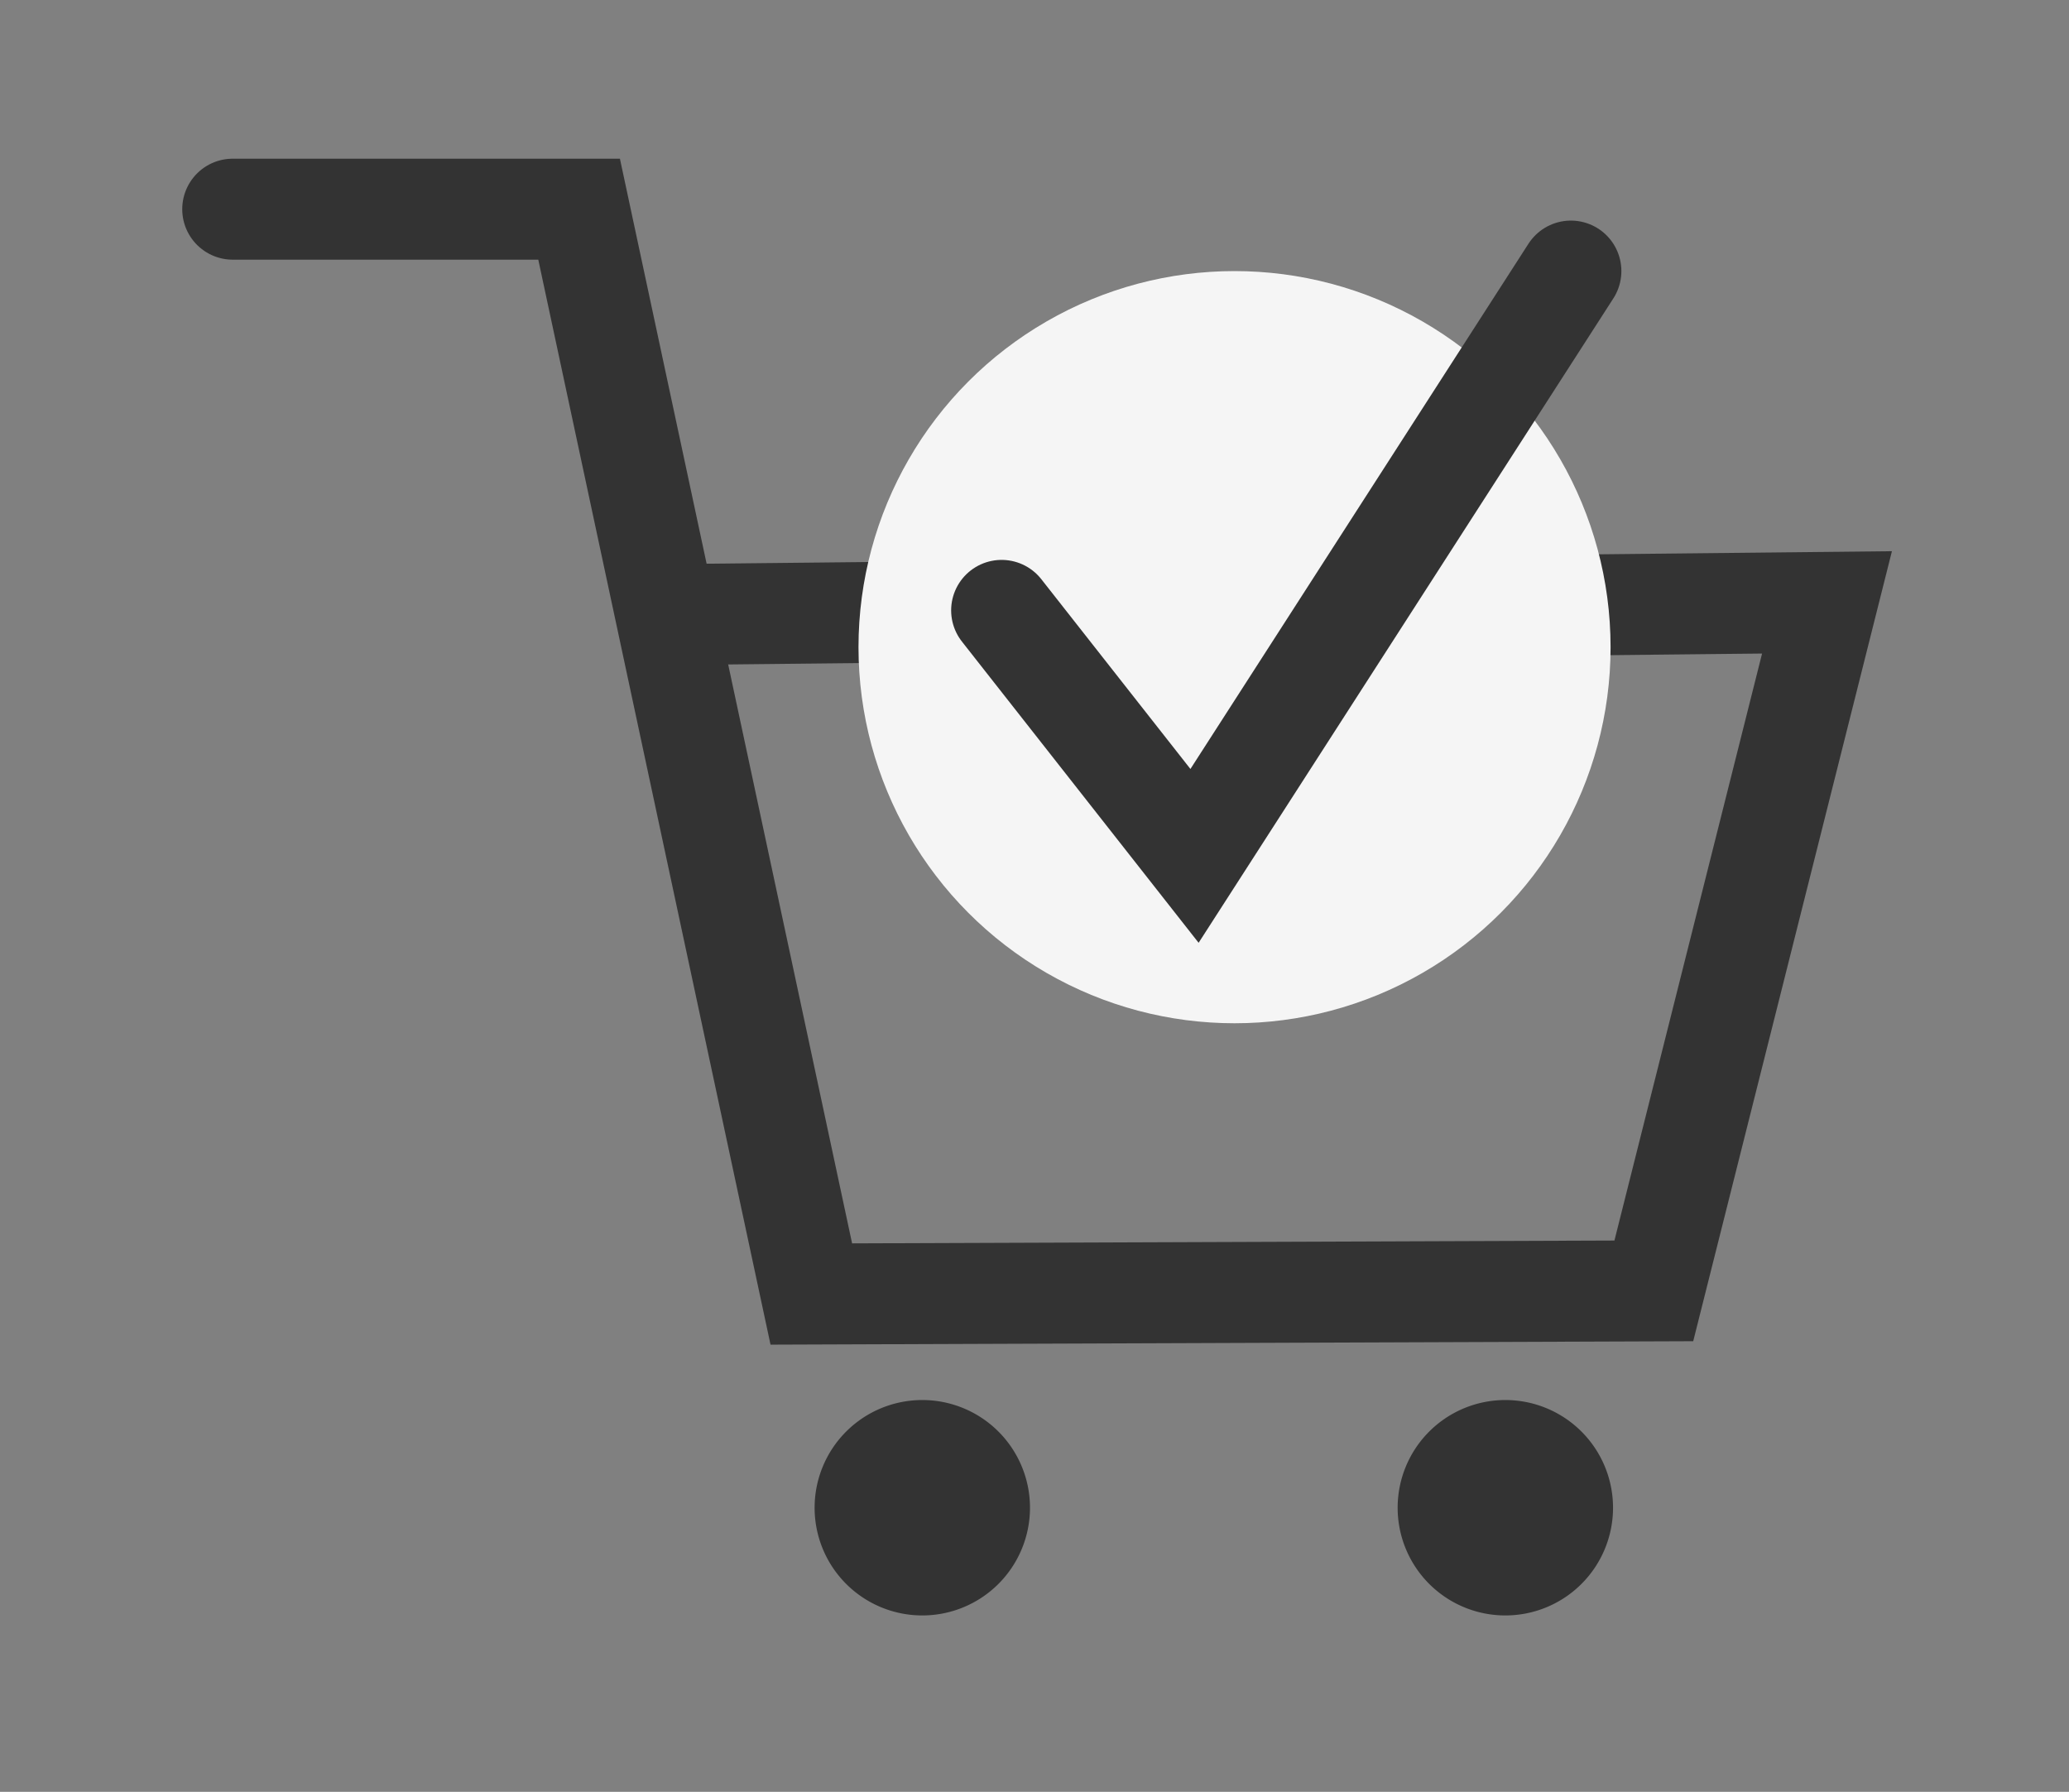 <svg xmlns="http://www.w3.org/2000/svg" xmlns:xlink="http://www.w3.org/1999/xlink" width="61.48" height="53.236" viewBox="0 0 61.48 53.236">
  <rect x="0" y="0" width="61.48" height="53.236" fill="#808080" stroke="none"/>
  <defs>
    <clipPath id="clip-path">
      <rect id="長方形_1557" data-name="長方形 1557" width="61.48" height="53.236" fill="none"/>
    </clipPath>
  </defs>
  <g id="グループ_41714" data-name="グループ 41714" transform="translate(-589.52 -1498.672)">
    <g id="グループ_41713" data-name="グループ 41713">
      <g id="グループ_41540" data-name="グループ 41540" transform="translate(552.995 1467.045)">
        <g id="グループ_1680" data-name="グループ 1680" transform="translate(36.524 31.627)" clip-path="url(#clip-path)">
          <path id="パス_84" data-name="パス 84" d="M1.286,1H11.579l6.9,32.231,25.035-.093q2.572-10.228,5.146-20.456l-34.5.364" transform="translate(5.63 5.215)" fill="none" stroke="#333" stroke-linecap="round" stroke-miterlimit="10" stroke-width="3"/>
          <path id="パス_85" data-name="パス 85" d="M9.473,49.737a3.2,3.2,0,1,0,3.2-3.2,3.2,3.2,0,0,0-3.2,3.2" transform="translate(32.059 -4.941)" fill="#333"/>
          <path id="パス_86" data-name="パス 86" d="M31.769,49.737a3.2,3.2,0,1,0,3.2-3.2,3.2,3.2,0,0,0-3.2,3.2" transform="translate(-7.562 -4.941)" fill="#333"/>
        </g>
      </g>
      <circle id="楕円形_752" data-name="楕円形 752" cx="11.174" cy="11.174" r="11.174" transform="translate(615.03 1506.726)" fill="#f5f5f5"/>
    </g>
    <path id="パス_29594" data-name="パス 29594" d="M14595.609-12244.862l5.732,7.294,11.184-17.375" transform="translate(-13976.326 13761.669)" fill="none" stroke="#333" stroke-linecap="round" stroke-width="3"/>
  </g>
</svg>
